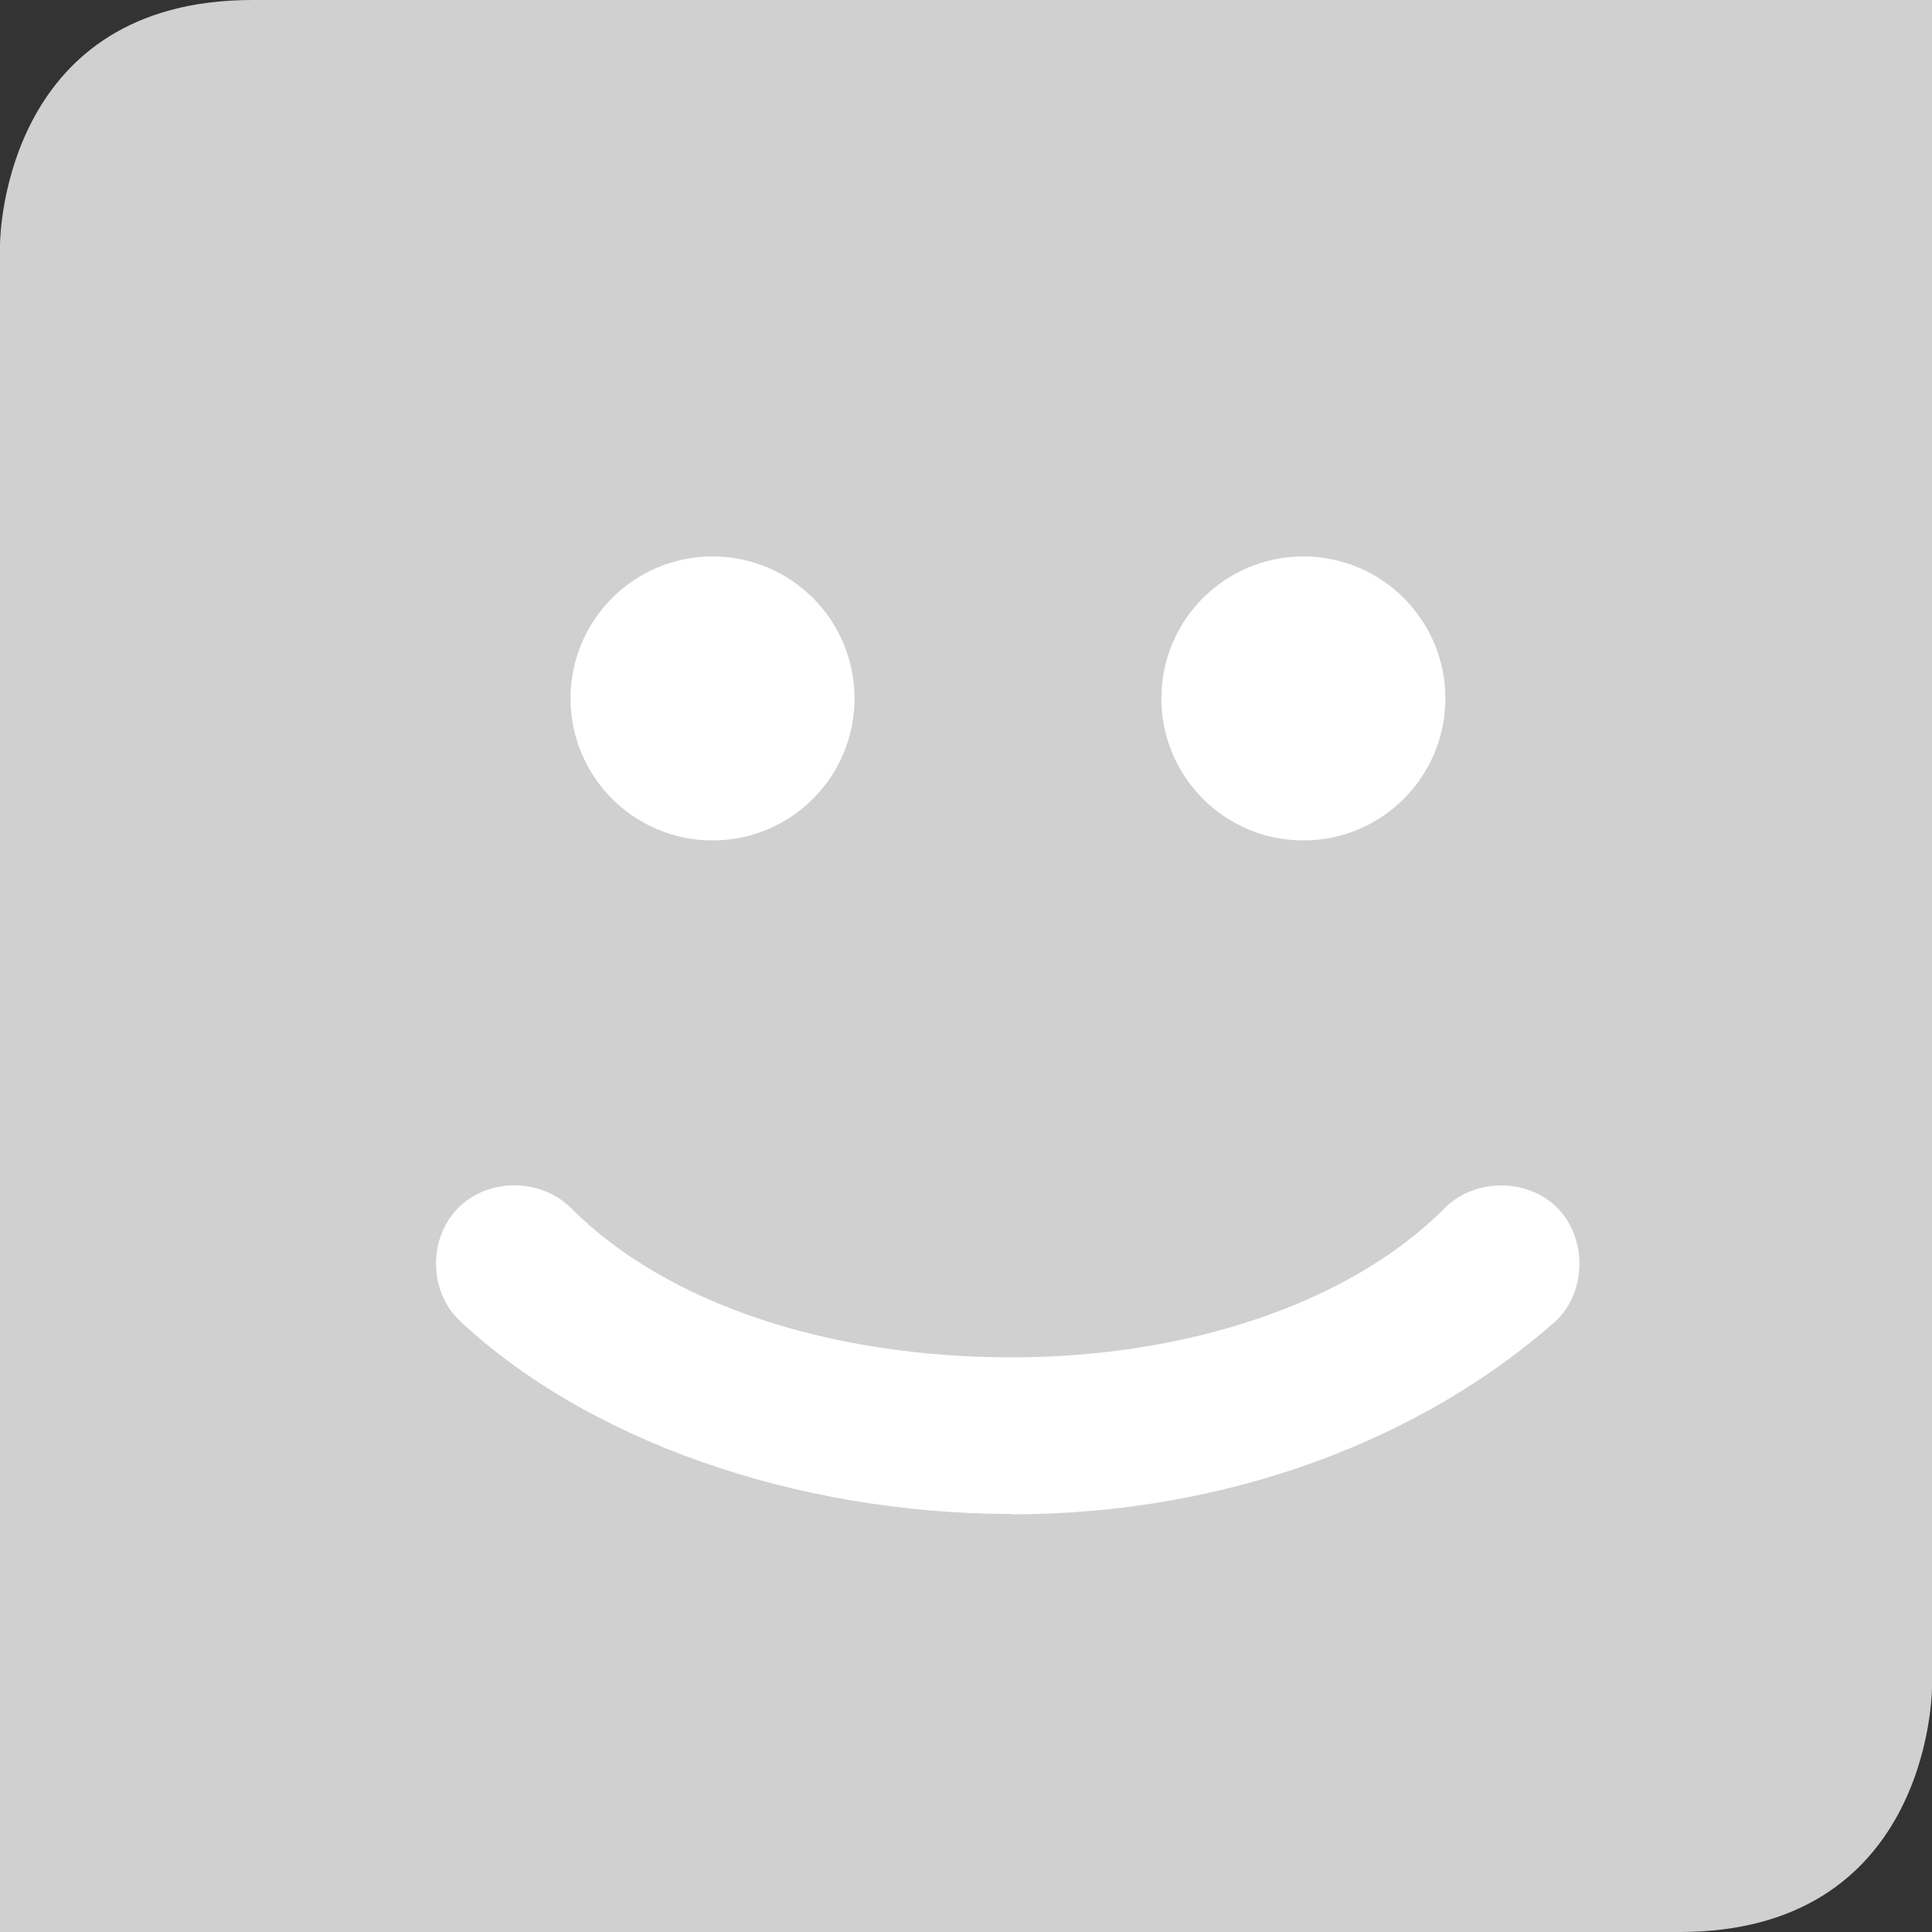 <?xml version="1.0" encoding="UTF-8" standalone="no"?><svg xmlns="http://www.w3.org/2000/svg" viewBox="271.5 72.8 16 16"><rect x="271.5" y="72.8" width="16" height="16" fill="#333333" stroke="none"/><g><path d="M273.59 72.8c-2.03 0-2.09 1.907-2.09 2.032V88.8h13.91c2.03 0 2.09-1.907 2.09-2.032V72.8h-13.91z" fill="#d0d0d0"/><g fill="#fff" transform="matrix(.042 0 0 .042 259.047 68.752)"><circle cx="437" cy="234.1" r="28"/><circle cx="553.5" cy="234.1" r="28"/></g><path d="M279.88 85.338c-1.8 0-3.533-.617-4.583-1.61-.248-.247-.248-.68 0-.927s.68-.245.928 0c.806.81 2.167 1.24 3.654 1.24 1.42 0 2.786-.43 3.59-1.24.246-.245.68-.245.926 0s.248.68 0 .93c-1.113.988-2.722 1.61-4.52 1.61z" fill="#fff"/></g></svg>